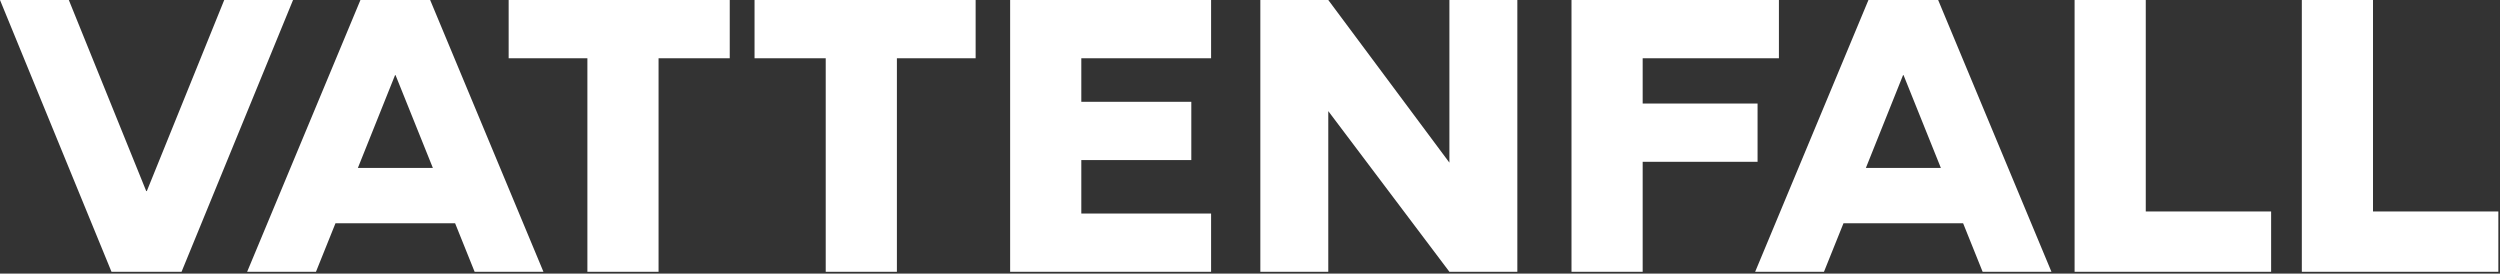 <svg xmlns="http://www.w3.org/2000/svg" width="868" height="95" fill="none"><rect width="100%" height="100%" fill="#333333" stroke="none"/><path fill="#fff" fill-rule="evenodd" d="M253.367 0h-76.763v20.22h27.338v74.138h24.711V20.22h24.714V0zm8.611 0v20.22h24.713v74.138h24.712V20.22h27.337V0h-76.762zm264.843 94.359V0h-23.589v56.463L461.181.001h-23.589v94.358h23.589V38.577l42.051 55.782h23.589zm-176.102 0h69.771v-20.22h-45.058V55.57h38.192V35.35h-38.192V20.22h45.058V0h-69.771v94.36zm194.904 0h24.713V56.167h39.892V35.946h-39.892V20.22h47.305V0h-72.018v94.36zM77.852 0 50.978 66.34h-.212L23.894 0H0l38.71 94.358h24.327L101.746 0H77.852zm721.341 94.359h68.236V73.412h-43.524V0h-24.712v94.358zm-78.895 0h68.235V73.412H745.01V0h-24.712v94.358zm-72.464-36.055 12.911-32.228h.163l12.959 32.225-26.033.003zm40.533 36.055h23.893L672.927 0h-24.201l-39.334 94.358h23.894l6.776-16.85h41.529l6.776 16.85zM124.254 58.304l12.911-32.228h.163l12.959 32.225-26.033.003zm40.533 36.055h23.893L149.347 0h-24.201L85.811 94.359h23.895l6.776-16.85h41.529l6.776 16.85z" clip-rule="evenodd"/></svg>